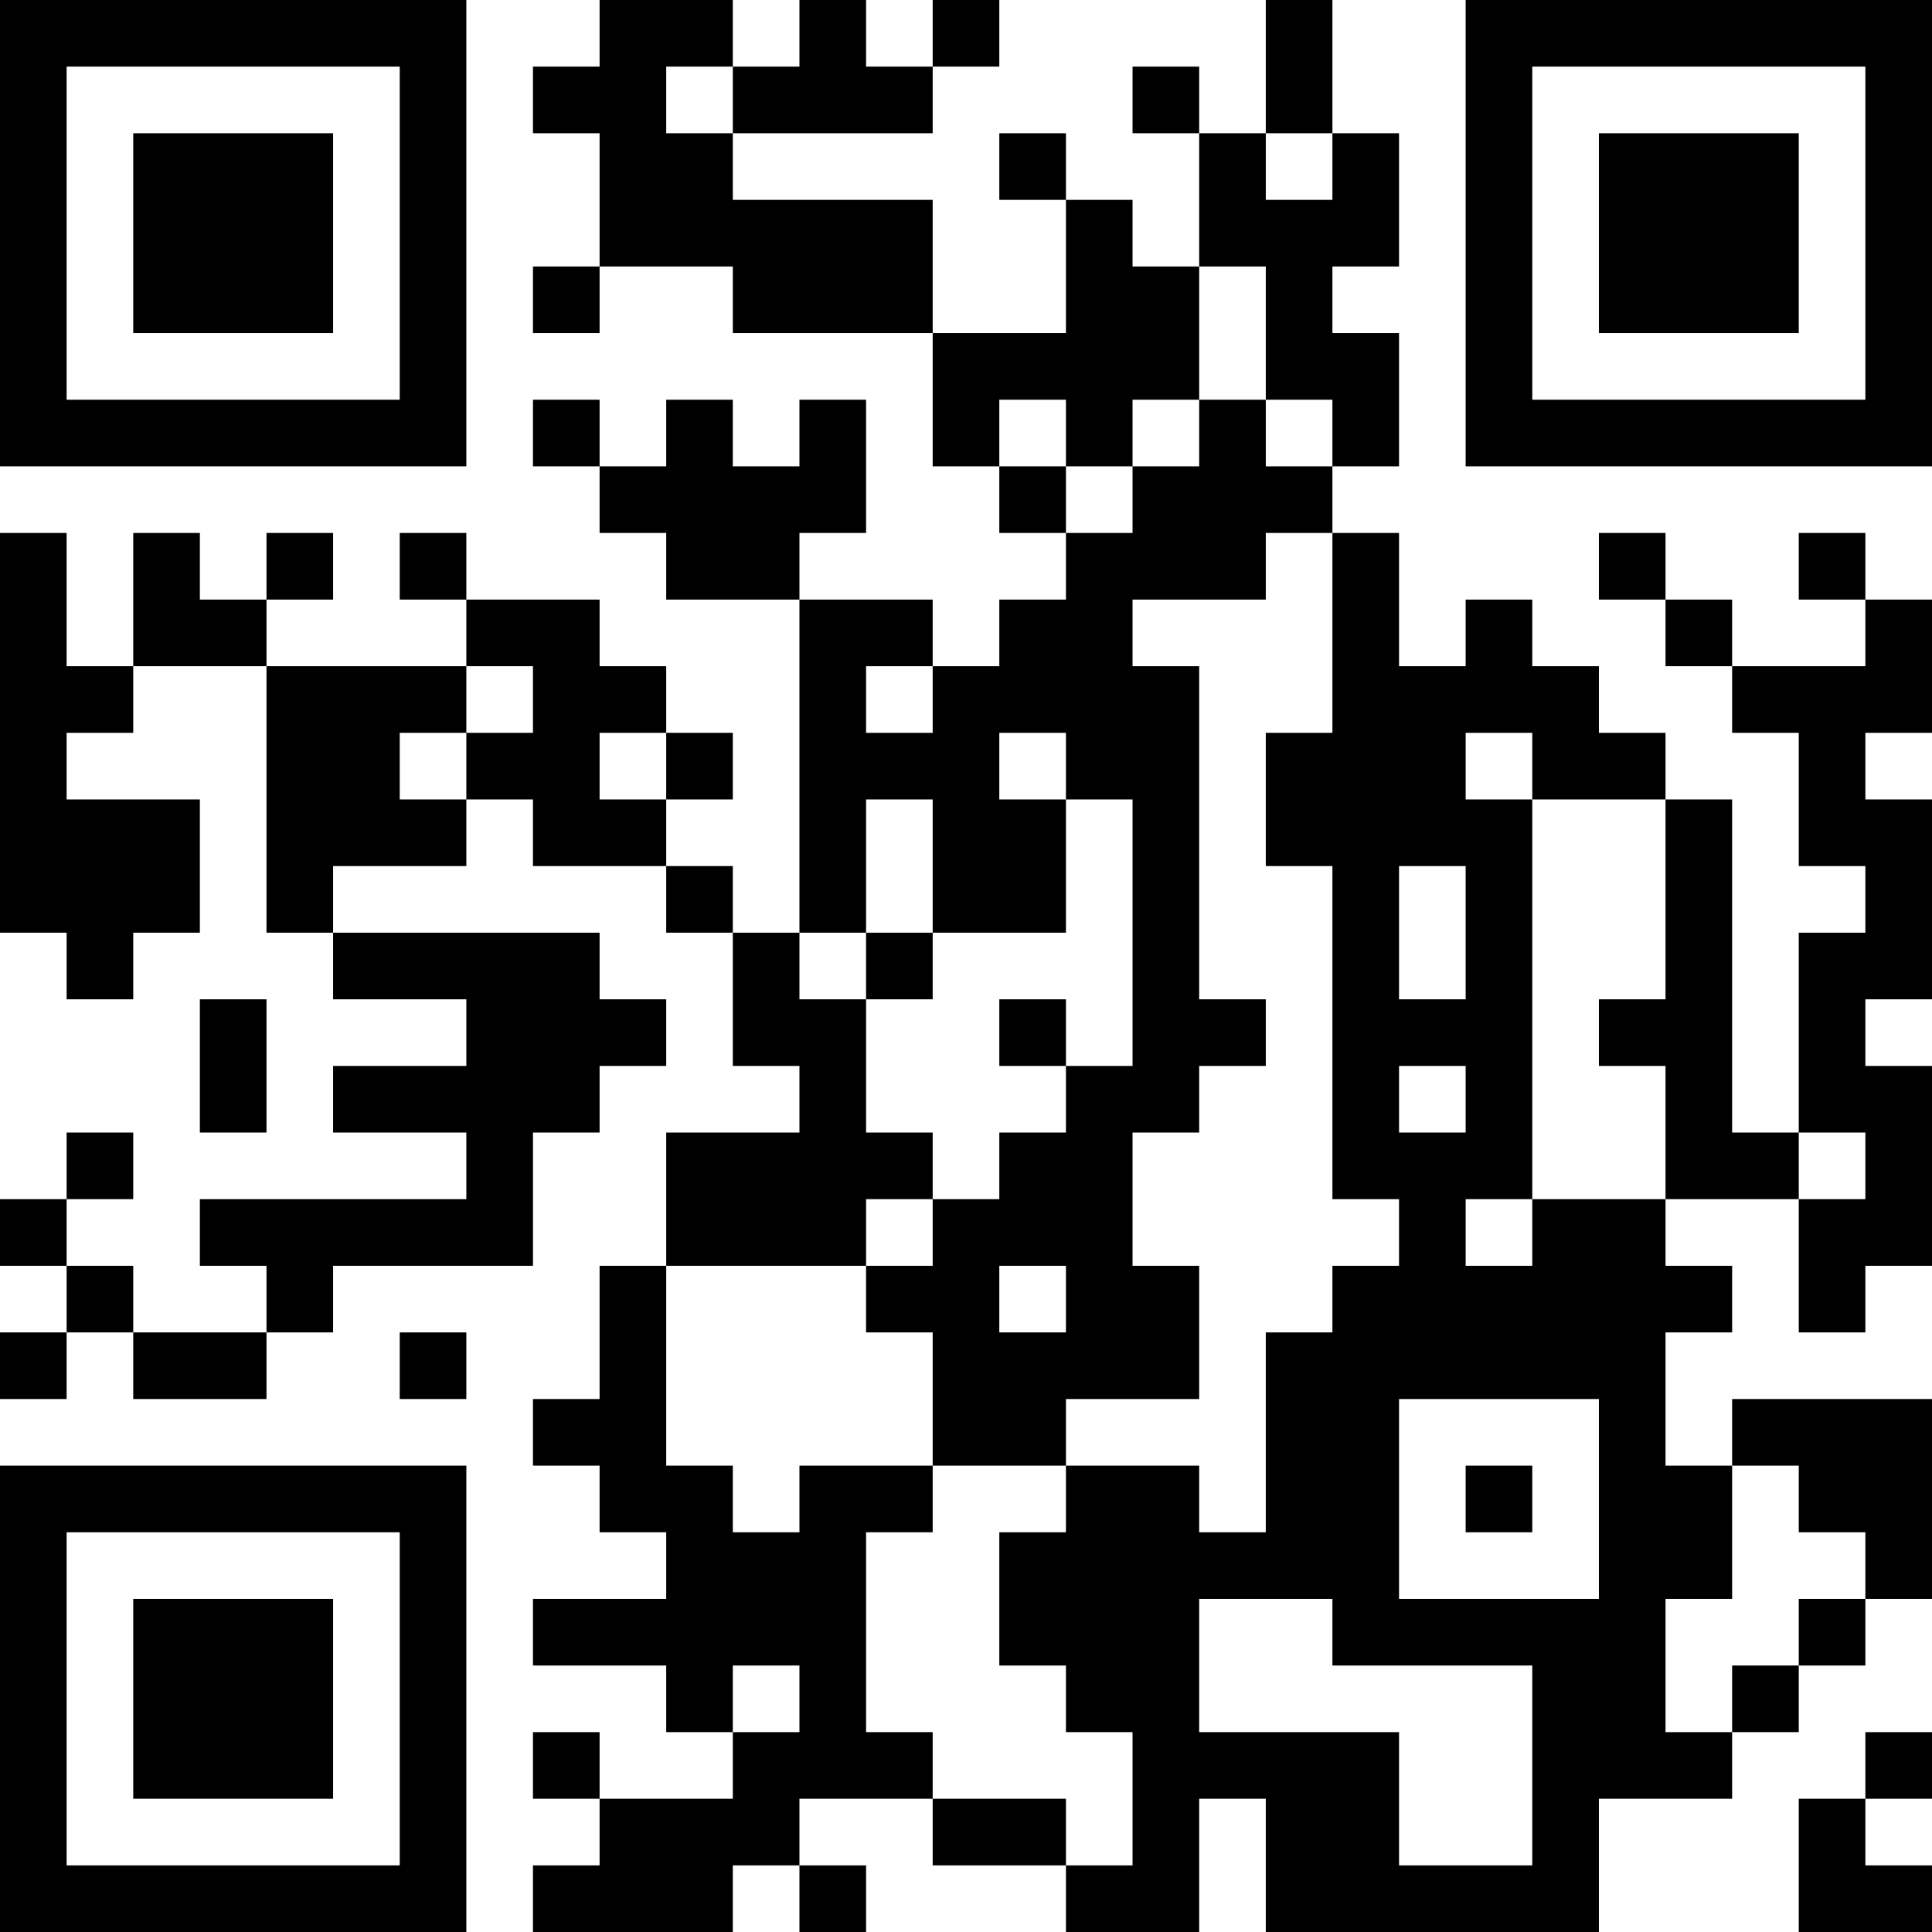 <?xml version="1.0" encoding="UTF-8"?><svg xmlns="http://www.w3.org/2000/svg" fill="#fff" height="29" style="fill: #fff;" viewBox="0 0 29 29" width="29"><path d="M0 0h29v29H0z"/><path d="M0 0.5h7m2 0h2m1 0h1m1 0h1m4 0h1m2 0h7M0 1.5h1m5 0h1m1 0h2m1 0h3m3 0h1m1 0h1m2 0h1m5 0h1M0 2.5h1m1 0h3m1 0h1m2 0h2m4 0h1m2 0h1m1 0h1m1 0h1m1 0h3m1 0h1M0 3.5h1m1 0h3m1 0h1m2 0h5m2 0h1m1 0h3m1 0h1m1 0h3m1 0h1M0 4.5h1m1 0h3m1 0h1m1 0h1m2 0h3m2 0h2m1 0h1m2 0h1m1 0h3m1 0h1M0 5.5h1m5 0h1m7 0h4m1 0h2m1 0h1m5 0h1M0 6.5h7m1 0h1m1 0h1m1 0h1m1 0h1m1 0h1m1 0h1m1 0h1m1 0h7M9 7.5h4m2 0h1m1 0h3M0 8.5h1m1 0h1m1 0h1m1 0h1m3 0h2m4 0h3m1 0h1m3 0h1m2 0h1M0 9.5h1m1 0h2m3 0h2m3 0h2m1 0h2m3 0h1m1 0h1m2 0h1m2 0h1M0 10.5h2m2 0h3m1 0h2m2 0h1m1 0h4m2 0h4m2 0h3M0 11.5h1m3 0h2m1 0h2m1 0h1m1 0h3m1 0h2m1 0h3m1 0h2m2 0h1M0 12.5h3m1 0h3m1 0h2m2 0h1m1 0h2m1 0h1m1 0h4m2 0h1m1 0h2M0 13.5h3m1 0h1m5 0h1m1 0h1m1 0h2m1 0h1m2 0h1m1 0h1m2 0h1m2 0h1M1 14.5h1m3 0h4m2 0h1m1 0h1m3 0h1m2 0h1m1 0h1m2 0h1m1 0h2M3 15.5h1m3 0h3m1 0h2m2 0h1m1 0h2m1 0h3m1 0h2m1 0h1M3 16.5h1m1 0h4m3 0h1m3 0h2m2 0h1m1 0h1m2 0h1m1 0h2M1 17.5h1m5 0h1m2 0h4m1 0h2m3 0h3m2 0h2m1 0h1M0 18.5h1m2 0h5m2 0h3m1 0h3m4 0h1m1 0h2m2 0h2M1 19.5h1m2 0h1m4 0h1m3 0h2m1 0h2m2 0h6m1 0h1M0 20.5h1m1 0h2m2 0h1m2 0h1m4 0h4m1 0h6M8 21.5h2m4 0h2m3 0h2m3 0h1m1 0h3M0 22.5h7m2 0h2m1 0h2m2 0h2m1 0h2m1 0h1m1 0h2m1 0h2M0 23.5h1m5 0h1m3 0h3m2 0h6m3 0h2m2 0h1M0 24.5h1m1 0h3m1 0h1m1 0h5m2 0h3m2 0h5m2 0h1M0 25.5h1m1 0h3m1 0h1m3 0h1m1 0h1m3 0h2m5 0h2m1 0h1M0 26.5h1m1 0h3m1 0h1m1 0h1m2 0h3m3 0h4m2 0h3m2 0h1M0 27.5h1m5 0h1m2 0h3m2 0h2m1 0h1m1 0h2m2 0h1m3 0h1M0 28.5h7m1 0h3m1 0h1m3 0h2m1 0h5m3 0h2" stroke="#000"/></svg>